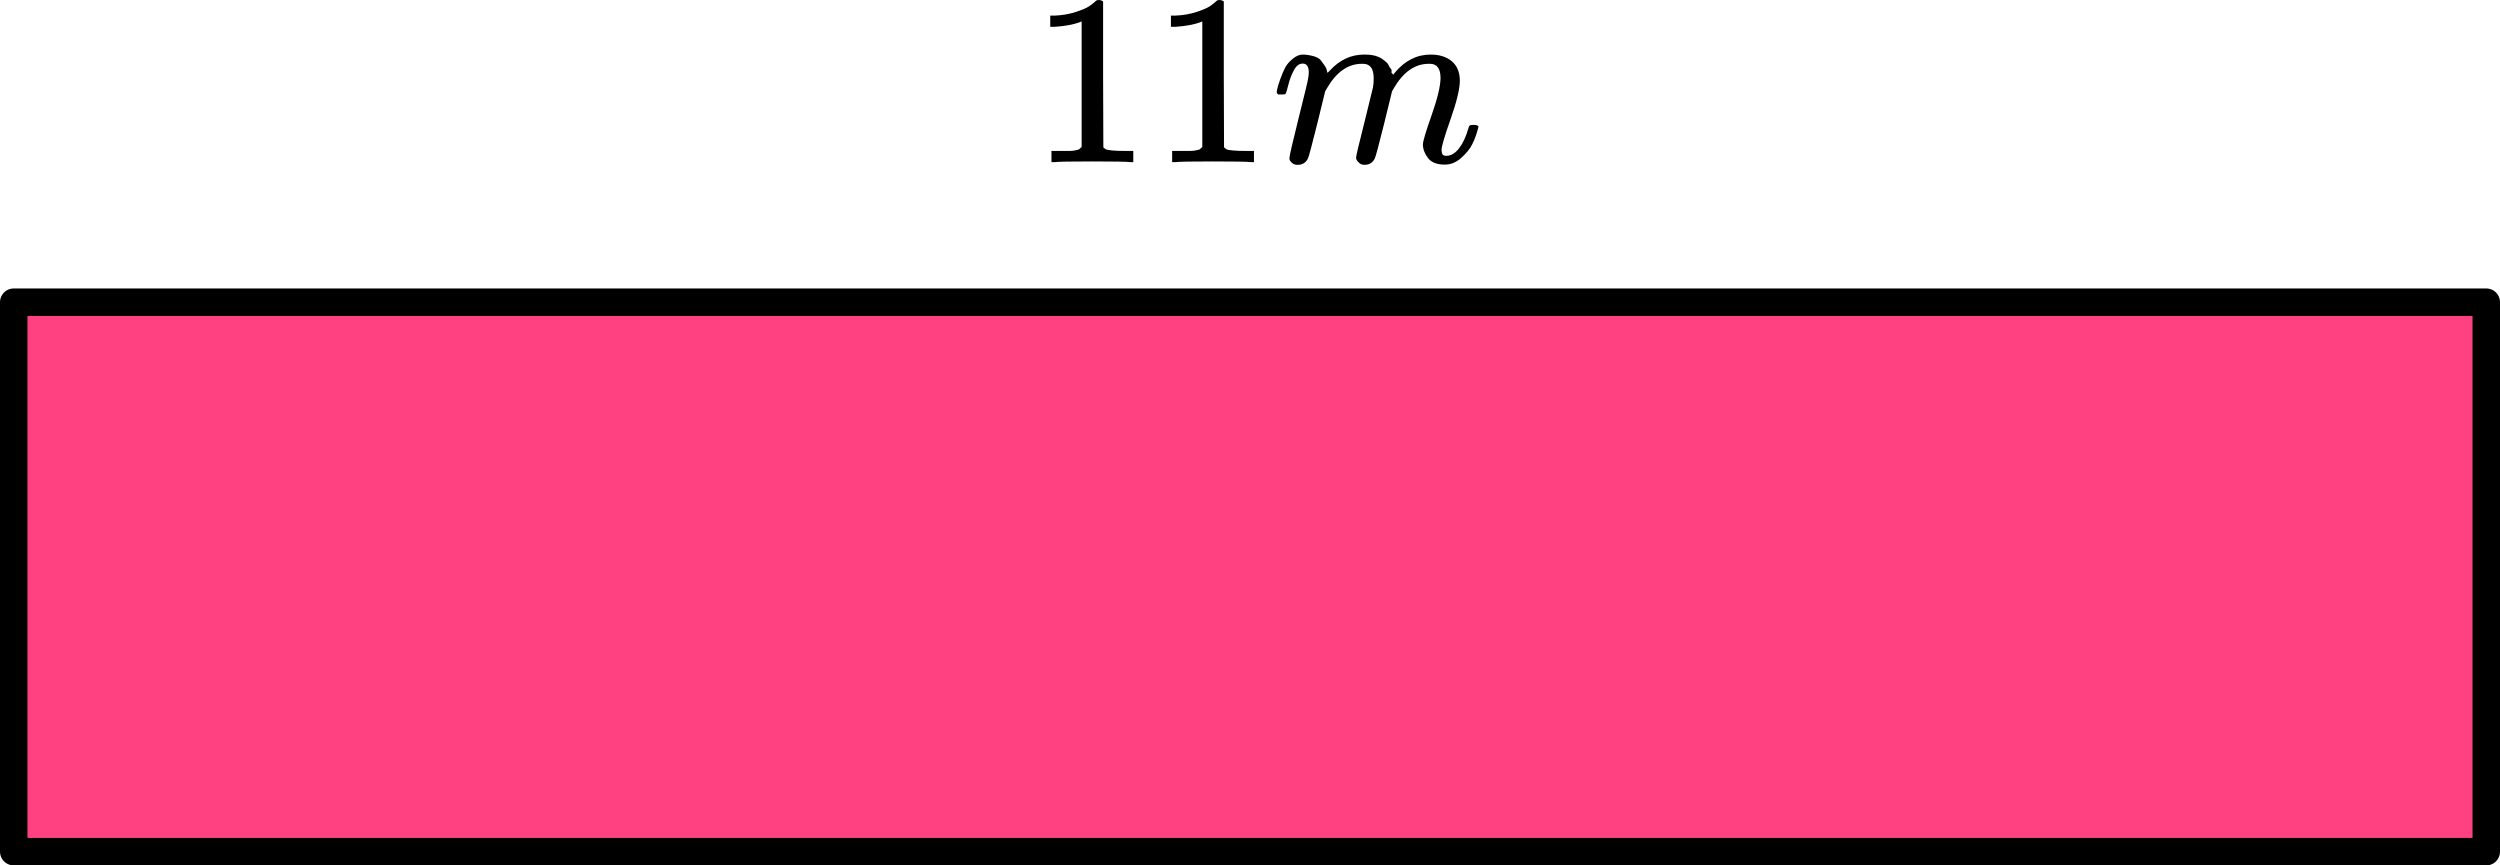 <?xml version="1.0" encoding="UTF-8"?> <svg xmlns="http://www.w3.org/2000/svg" width="182" height="63" viewBox="0 0 182 63" fill="none"><path d="M78.743 1.561L78.514 1.65C78.35 1.709 78.116 1.768 77.811 1.827C77.507 1.886 77.167 1.928 76.792 1.951H76.458V1.136H76.792C77.343 1.112 77.852 1.024 78.321 0.87C78.79 0.717 79.118 0.575 79.305 0.445C79.492 0.315 79.656 0.185 79.797 0.055C79.82 0.02 79.891 0.002 80.008 0.002C80.113 0.002 80.213 0.037 80.306 0.108V5.407L80.324 10.724C80.406 10.806 80.476 10.86 80.535 10.883C80.594 10.907 80.734 10.93 80.957 10.954C81.179 10.978 81.542 10.989 82.046 10.989H82.503V11.805H82.31C82.064 11.769 81.132 11.752 79.516 11.752C77.923 11.752 77.003 11.769 76.757 11.805H76.546V10.989H77.003C77.261 10.989 77.483 10.989 77.671 10.989C77.858 10.989 78.005 10.984 78.11 10.972C78.215 10.96 78.309 10.942 78.391 10.919C78.473 10.895 78.52 10.883 78.532 10.883C78.543 10.883 78.579 10.854 78.637 10.794C78.696 10.736 78.731 10.712 78.743 10.724V1.561Z" fill="black"></path><path d="M87.528 1.561L87.3 1.65C87.136 1.709 86.902 1.768 86.597 1.827C86.293 1.886 85.953 1.928 85.578 1.951H85.244V1.136H85.578C86.129 1.112 86.638 1.024 87.107 0.87C87.575 0.717 87.903 0.575 88.091 0.445C88.278 0.315 88.442 0.185 88.583 0.055C88.606 0.02 88.677 0.002 88.794 0.002C88.899 0.002 88.999 0.037 89.092 0.108V5.407L89.11 10.724C89.192 10.806 89.262 10.86 89.321 10.883C89.379 10.907 89.52 10.93 89.743 10.954C89.965 10.978 90.328 10.989 90.832 10.989H91.289V11.805H91.096C90.85 11.769 89.918 11.752 88.302 11.752C86.709 11.752 85.789 11.769 85.543 11.805H85.332V10.989H85.789C86.047 10.989 86.269 10.989 86.457 10.989C86.644 10.989 86.79 10.984 86.896 10.972C87.001 10.96 87.095 10.942 87.177 10.919C87.259 10.895 87.306 10.883 87.318 10.883C87.329 10.883 87.365 10.854 87.423 10.794C87.482 10.736 87.517 10.712 87.528 10.724V1.561Z" fill="black"></path><path d="M92.94 6.719C92.952 6.648 92.97 6.553 92.993 6.435C93.017 6.317 93.087 6.093 93.204 5.762C93.321 5.431 93.438 5.153 93.555 4.929C93.673 4.704 93.86 4.486 94.118 4.273C94.376 4.061 94.633 3.96 94.891 3.972C95.149 3.984 95.4 4.025 95.647 4.096C95.892 4.167 96.068 4.273 96.174 4.415C96.279 4.557 96.373 4.687 96.455 4.805C96.537 4.923 96.584 5.035 96.595 5.142L96.63 5.266C96.63 5.289 96.636 5.301 96.648 5.301L96.841 5.106C97.544 4.35 98.37 3.972 99.319 3.972C99.518 3.972 99.7 3.984 99.864 4.007C100.028 4.031 100.18 4.072 100.321 4.131C100.461 4.19 100.572 4.25 100.654 4.309C100.736 4.368 100.824 4.439 100.918 4.521C101.012 4.604 101.07 4.681 101.094 4.752C101.117 4.823 101.164 4.899 101.234 4.982C101.305 5.065 101.328 5.136 101.305 5.195C101.281 5.254 101.299 5.307 101.357 5.354C101.416 5.401 101.428 5.443 101.393 5.478L101.533 5.301C102.271 4.415 103.144 3.972 104.151 3.972C104.784 3.972 105.293 4.131 105.68 4.45C106.067 4.769 106.266 5.236 106.277 5.85C106.277 6.453 106.055 7.386 105.61 8.651C105.165 9.915 104.942 10.671 104.942 10.919C104.954 11.084 104.983 11.197 105.03 11.256C105.077 11.315 105.165 11.344 105.293 11.344C105.621 11.344 105.926 11.167 106.207 10.813C106.488 10.458 106.717 9.974 106.893 9.359C106.928 9.229 106.963 9.153 106.998 9.129C107.033 9.105 107.127 9.094 107.279 9.094C107.513 9.094 107.631 9.141 107.631 9.235C107.631 9.247 107.607 9.336 107.56 9.501C107.467 9.844 107.338 10.181 107.174 10.511C107.01 10.842 106.74 11.173 106.365 11.504C105.99 11.835 105.586 11.994 105.153 11.982C104.602 11.982 104.204 11.823 103.958 11.504C103.712 11.185 103.589 10.854 103.589 10.511C103.589 10.287 103.8 9.578 104.222 8.385C104.643 7.191 104.86 6.293 104.872 5.691C104.872 4.994 104.614 4.645 104.099 4.645H104.011C103.003 4.645 102.154 5.242 101.463 6.435L101.34 6.648L100.76 9.023C100.373 10.57 100.151 11.403 100.092 11.521C99.94 11.841 99.688 12 99.337 12C99.184 12 99.061 11.959 98.968 11.876C98.874 11.793 98.809 11.722 98.774 11.663C98.739 11.604 98.722 11.545 98.722 11.486C98.722 11.356 98.921 10.511 99.319 8.952L99.952 6.364C99.987 6.187 100.004 5.963 100.004 5.691C100.004 4.994 99.747 4.645 99.231 4.645H99.143C98.136 4.645 97.287 5.242 96.595 6.435L96.472 6.648L95.892 9.023C95.506 10.57 95.283 11.403 95.225 11.521C95.073 11.841 94.821 12 94.469 12C94.317 12 94.194 11.965 94.1 11.894C94.007 11.823 93.942 11.752 93.907 11.681C93.872 11.61 93.86 11.551 93.872 11.504C93.872 11.35 94.094 10.381 94.54 8.597C94.996 6.778 95.225 5.827 95.225 5.744C95.26 5.567 95.278 5.407 95.278 5.266C95.278 4.84 95.131 4.628 94.838 4.628C94.581 4.628 94.364 4.793 94.188 5.124C94.012 5.455 93.878 5.815 93.784 6.205C93.69 6.595 93.62 6.807 93.573 6.843C93.55 6.867 93.456 6.878 93.292 6.878H93.046C92.976 6.807 92.94 6.754 92.94 6.719Z" fill="black"></path><rect x="1" y="22" width="180" height="40" fill="#FF4081" stroke="black" stroke-width="2" stroke-linejoin="round"></rect></svg> 